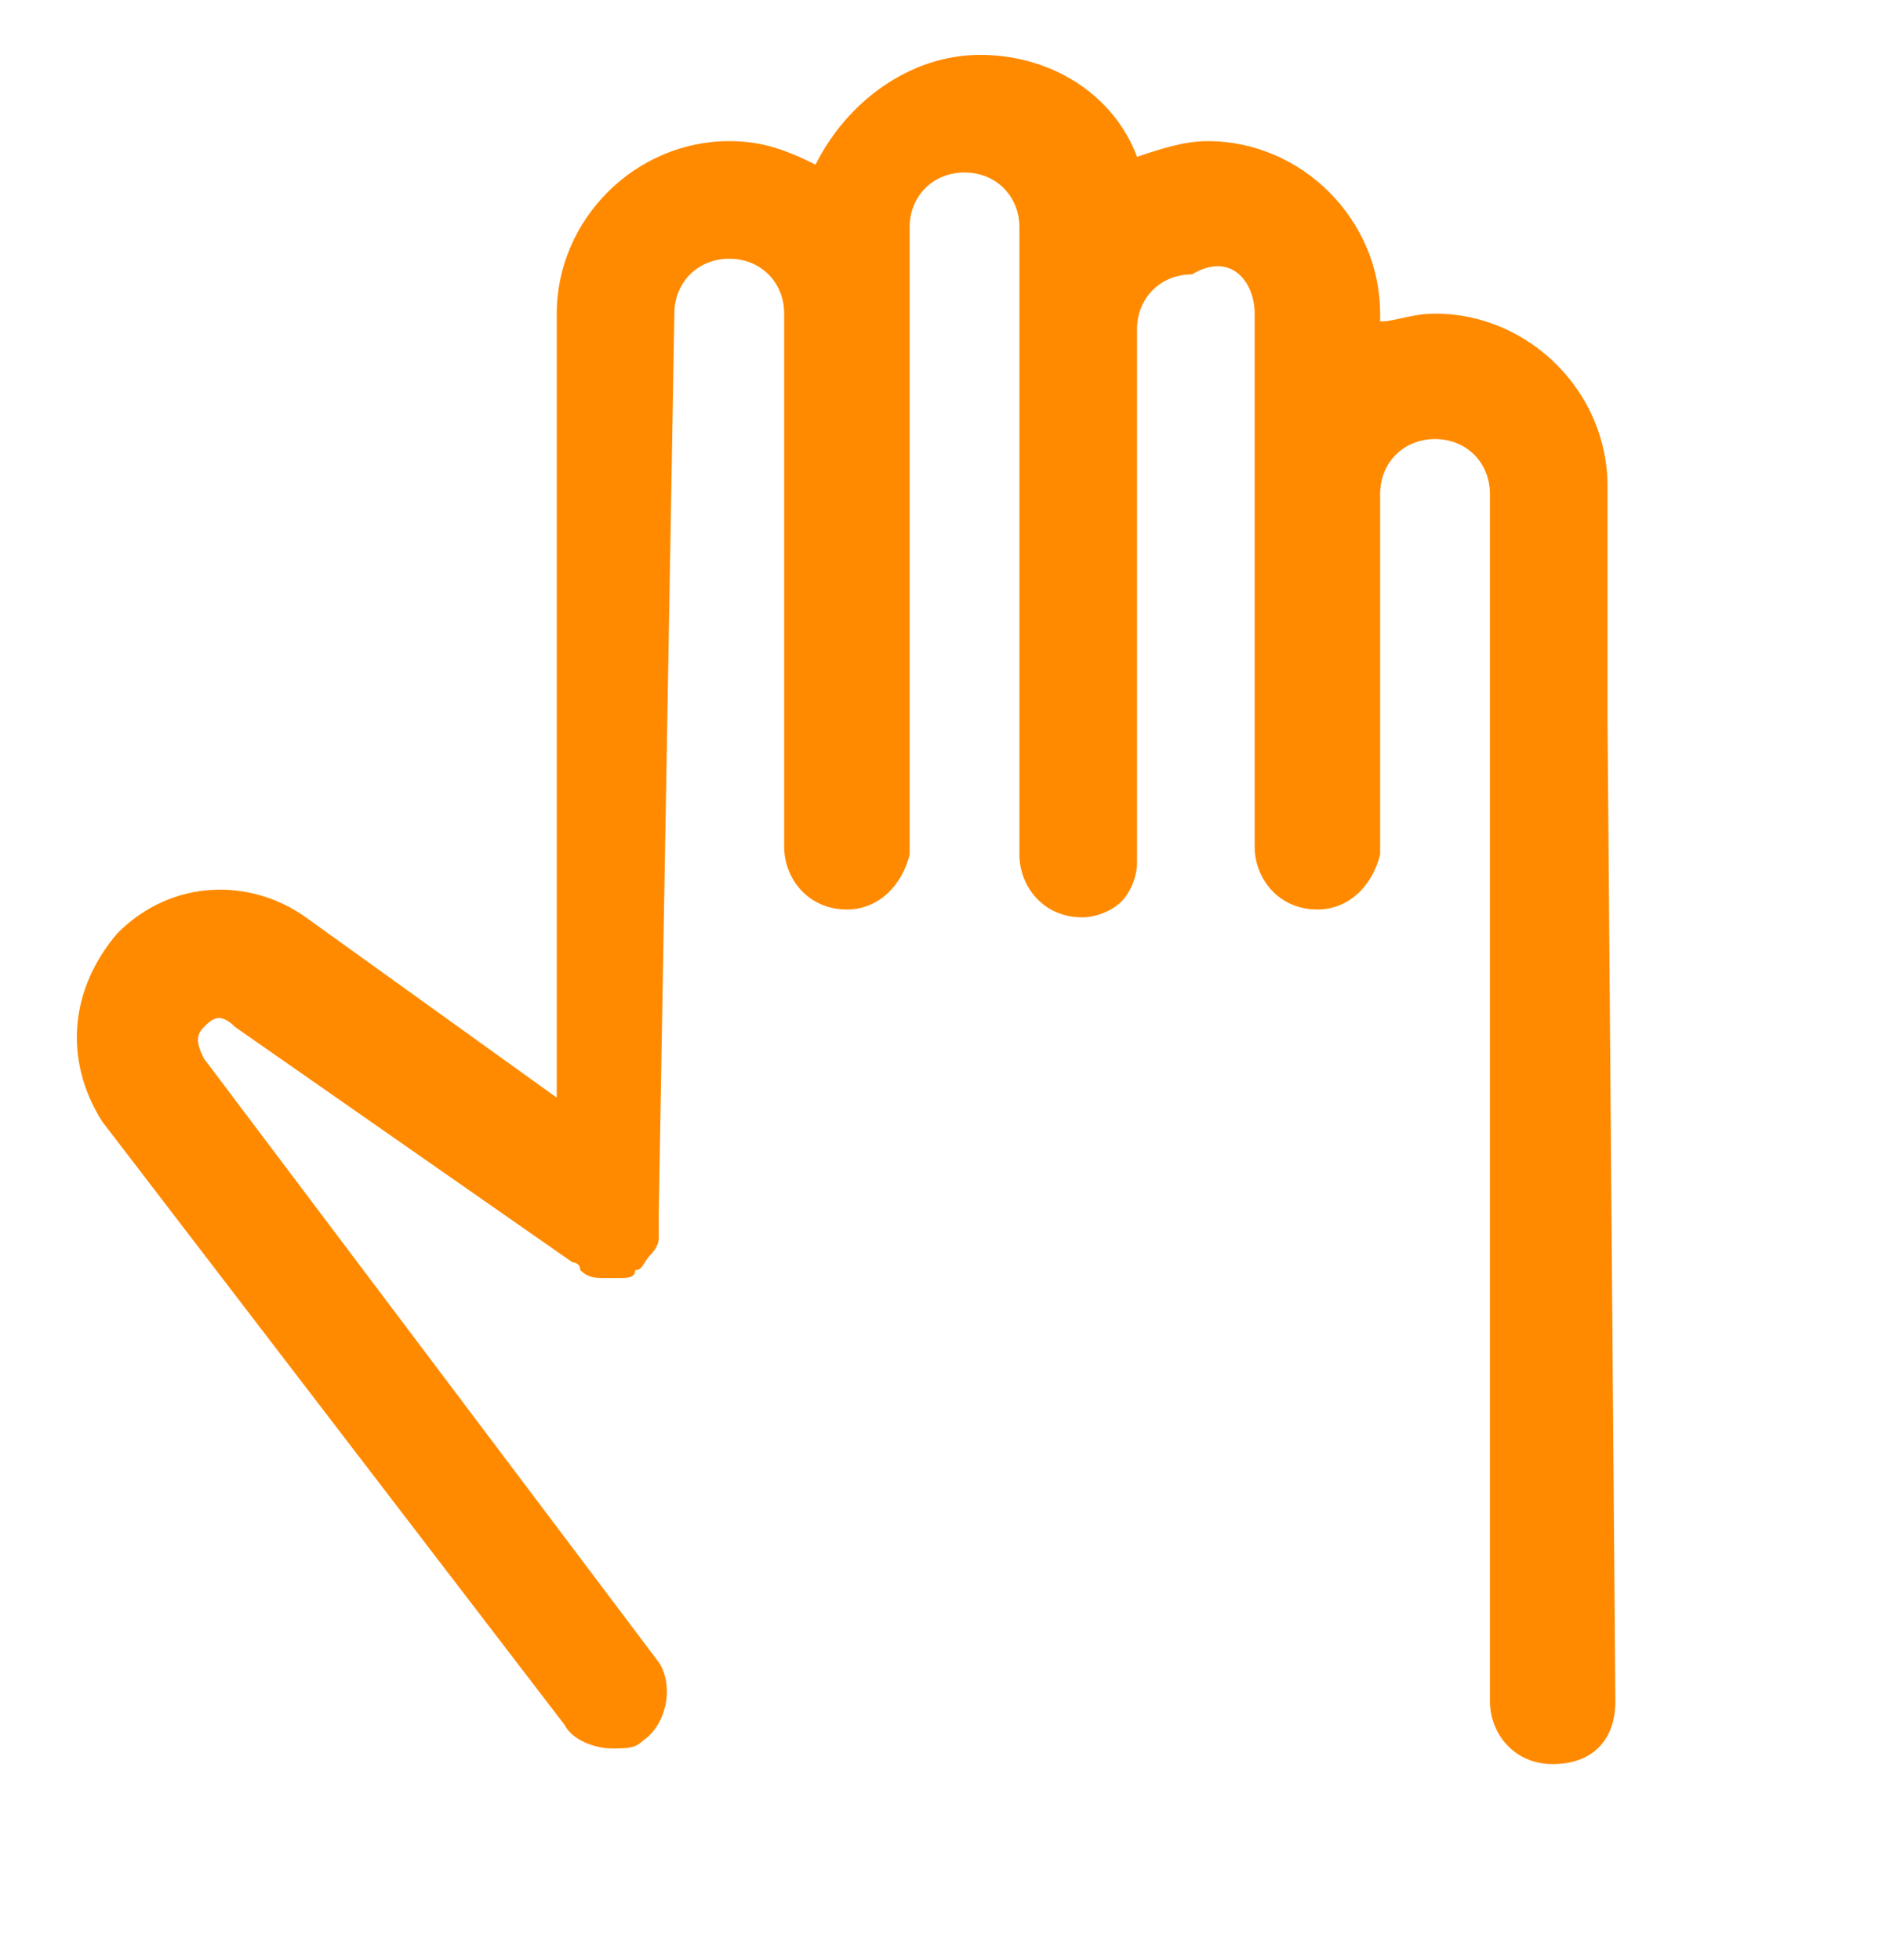 <?xml version="1.0" encoding="UTF-8"?>
<svg xmlns="http://www.w3.org/2000/svg" width="24" height="25" fill="#ff8a00" viewBox="0 0 24 25" data-library="gosweb_med" data-icon="palm" data-color="#ff8a00">
  <path d="M20.5,9.2V6.2c0-1.2-1-2.2-2.2-2.2c-0.3,0-0.5,0.1-0.7,0.1V4c0-1.2-1-2.2-2.2-2.2c-0.3,0-0.6,0.1-0.9,0.2   c-0.3-0.8-1.1-1.3-2-1.3c-0.9,0-1.7,0.6-2.1,1.4C10,1.9,9.7,1.8,9.3,1.8c-1.2,0-2.2,1-2.2,2.2l0,10l-3.2-2.3   c-0.7-0.5-1.7-0.5-2.4,0.2c-0.6,0.7-0.7,1.6-0.2,2.4L7.2,22c0.1,0.2,0.4,0.3,0.6,0.3c0.2,0,0.3,0,0.4-0.1c0.3-0.2,0.4-0.7,0.2-1   l-5.8-7.7c-0.1-0.2-0.1-0.3,0-0.4c0.1-0.1,0.2-0.2,0.4,0l4.3,3c0,0,0.1,0,0.1,0.1l0,0c0,0,0,0,0,0c0.1,0.1,0.2,0.1,0.3,0.1   c0,0,0,0,0,0c0,0,0.1,0,0.1,0h0c0,0,0.1,0,0.1,0c0,0,0,0,0,0c0.1,0,0.2,0,0.2-0.1c0,0,0,0,0,0c0.1,0,0.1-0.1,0.2-0.2c0,0,0,0,0,0   c0,0,0,0,0,0c0,0,0.1-0.1,0.1-0.2c0-0.1,0-0.1,0-0.2c0,0,0,0,0-0.1L8.6,4c0-0.4,0.3-0.7,0.7-0.7c0.4,0,0.7,0.3,0.7,0.7v6.8   c0,0.4,0.3,0.8,0.8,0.8c0,0,0,0,0,0s0,0,0,0h0c0.4,0,0.7-0.3,0.8-0.7l0-8c0-0.4,0.3-0.7,0.7-0.7c0.4,0,0.7,0.3,0.7,0.7v8   c0,0.4,0.3,0.8,0.8,0.8c0.2,0,0.4-0.1,0.5-0.2c0.1-0.1,0.2-0.3,0.2-0.5l0-6.8c0-0.4,0.3-0.7,0.7-0.7C15.7,3.2,16,3.6,16,4v6.8   c0,0.4,0.3,0.8,0.8,0.8h0c0.4,0,0.7-0.3,0.8-0.7l0-4.6c0-0.4,0.3-0.7,0.7-0.7c0.4,0,0.7,0.3,0.7,0.7v4.6c0,0,0,0,0,0v10.8   c0,0.4,0.3,0.8,0.8,0.8s0.8-0.3,0.8-0.8L20.5,9.2C20.5,9.2,20.5,9.2,20.5,9.2z"></path>
</svg>

